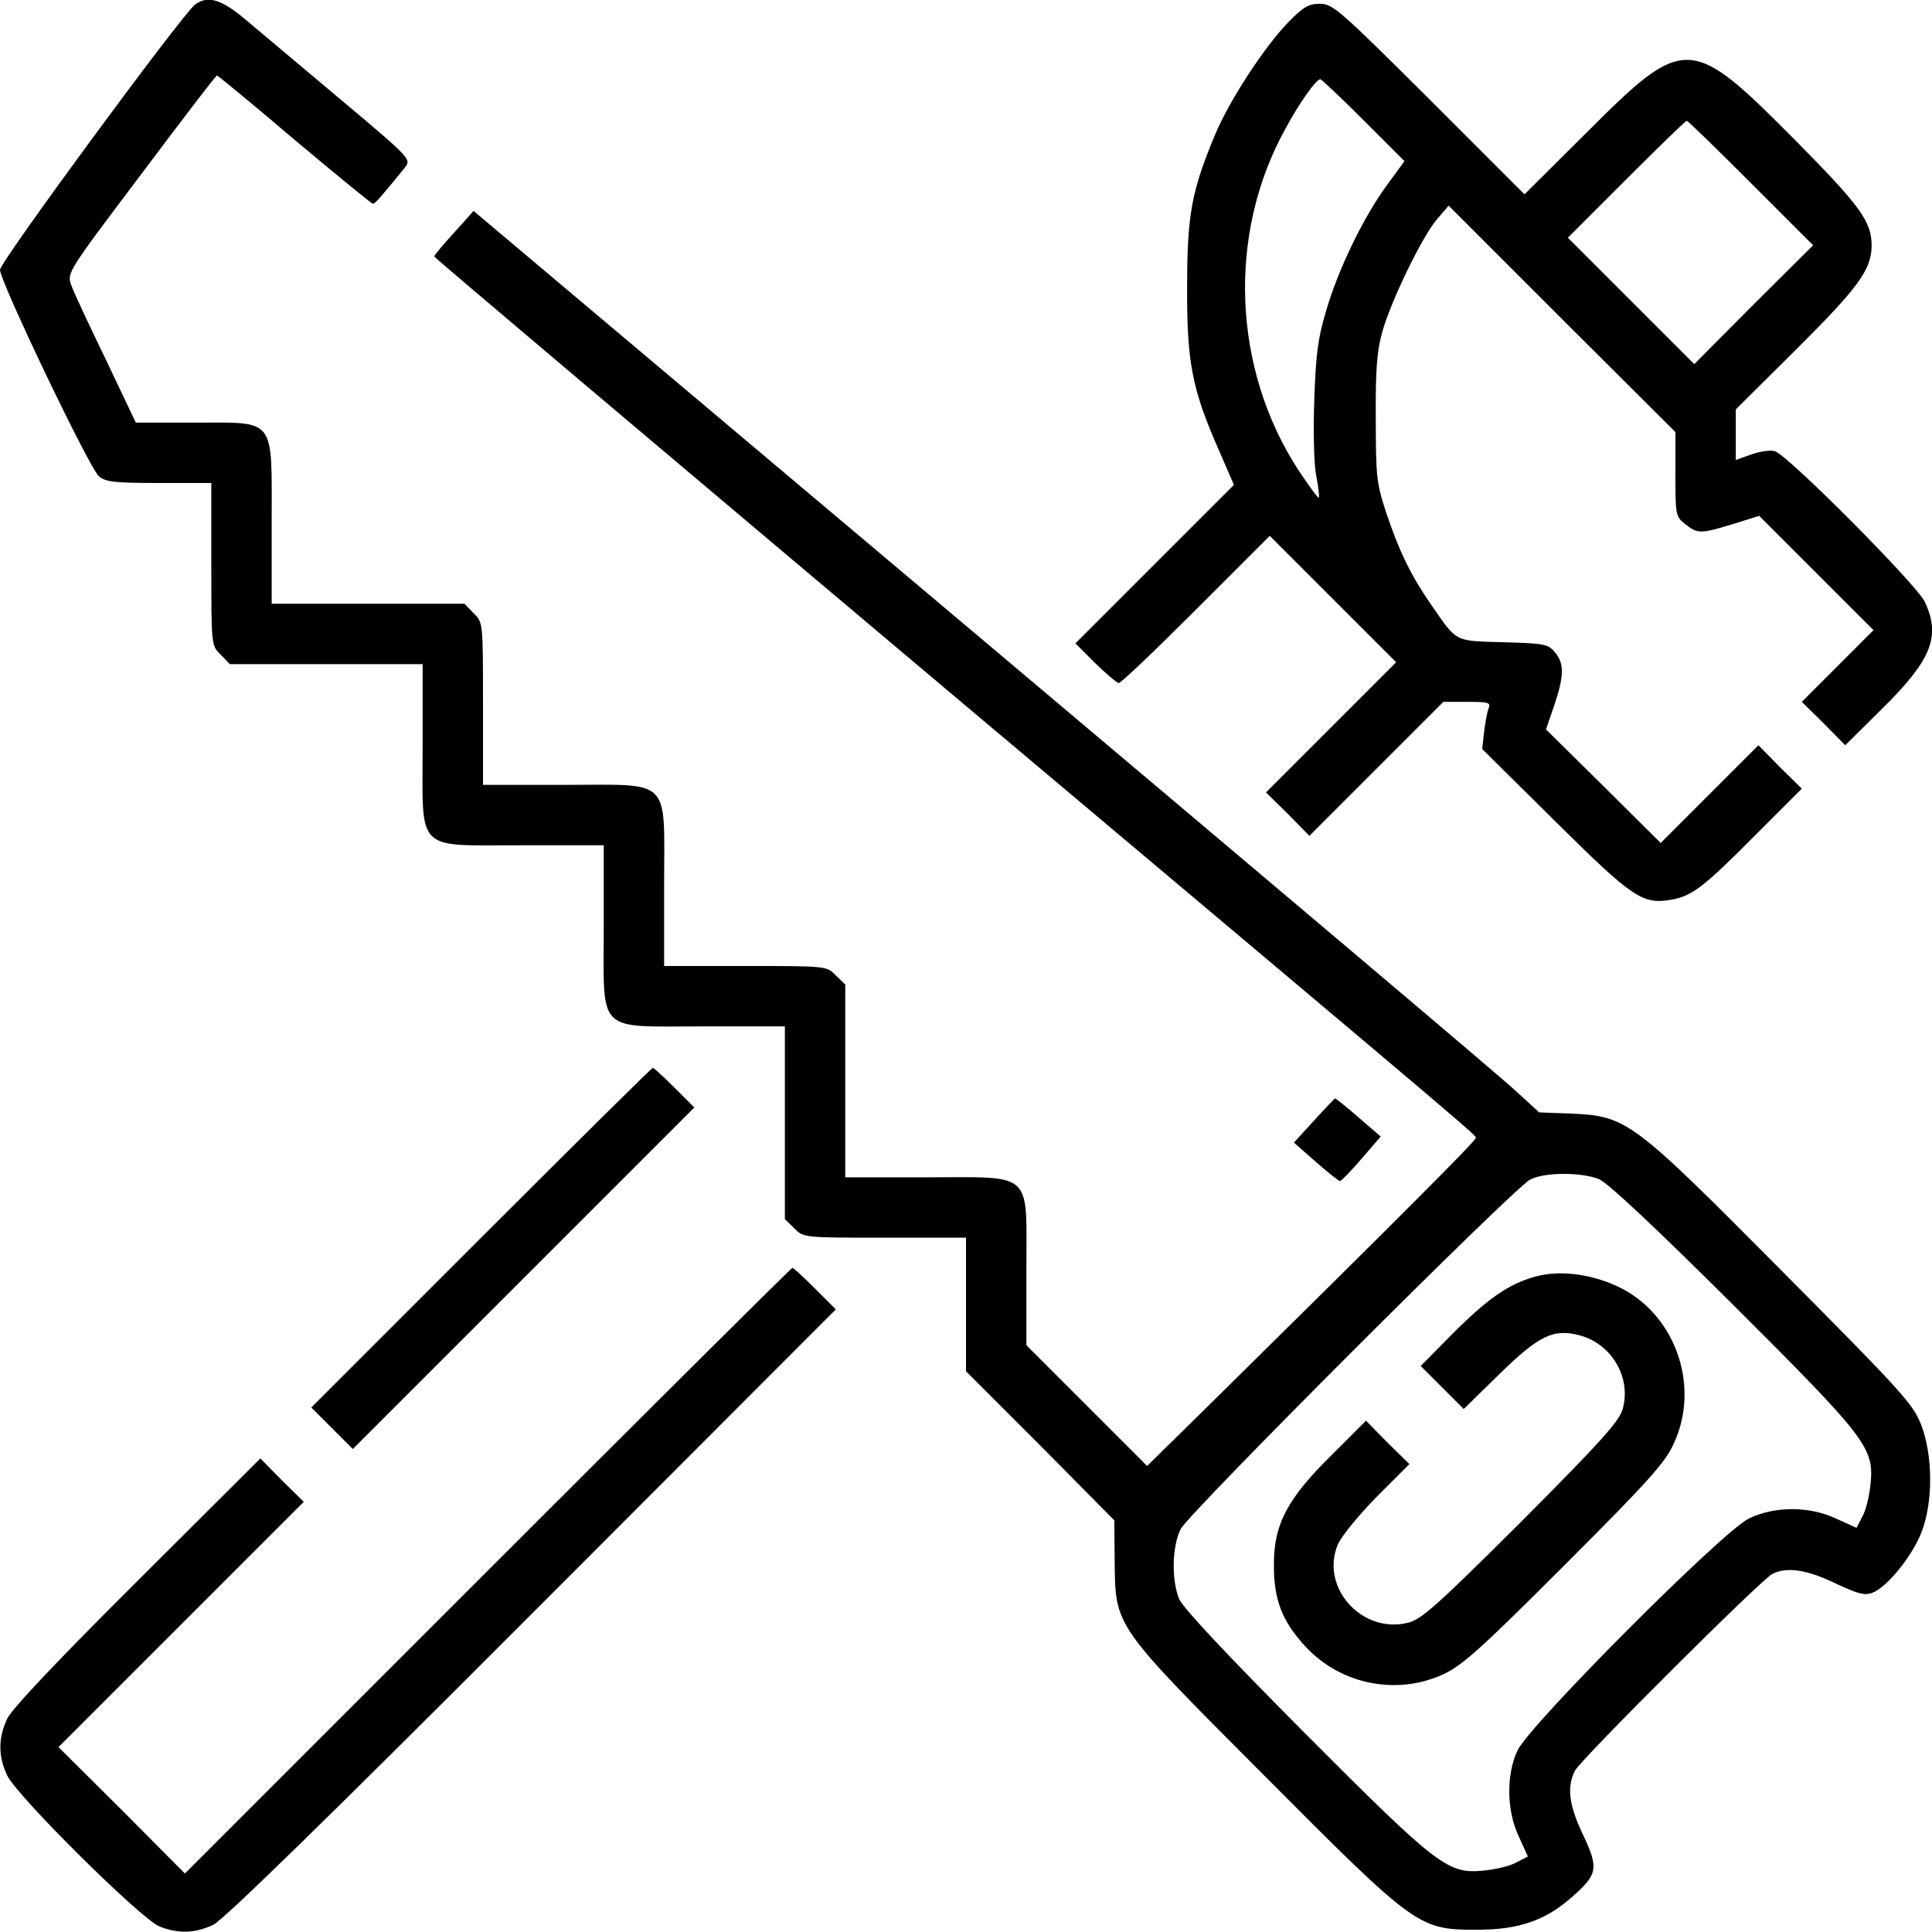 <?xml version="1.0" encoding="UTF-8" standalone="no"?> <svg xmlns="http://www.w3.org/2000/svg" version="1.0" width="512pt" height="512pt" viewBox="0 0 512 512" preserveAspectRatio="xMidYMid meet"><g transform="translate(0,512) scale(0.1,-0.1)" fill="#000000" stroke="none"><path d="M517 5108 c-35 -27 -517 -682 -517 -703 0 -31 237 -526 262 -547 17 -15 41 -18 159 -18 l139 0 0 -215 c0 -216 0 -216 25 -240 l24 -25 256 0 255 0 0 -215 c0 -288 -23 -265 265 -265 l215 0 0 -215 c0 -288 -23 -265 265 -265 l215 0 0 -255 0 -256 25 -24 c24 -25 24 -25 240 -25 l215 0 0 -177 0 -177 197 -197 196 -198 1 -108 c2 -175 -5 -166 399 -571 401 -403 407 -406 562 -406 109 0 180 24 250 86 70 61 72 77 30 166 -38 80 -43 127 -21 170 18 32 492 505 523 521 38 19 89 12 165 -24 61 -29 80 -34 100 -26 38 14 105 96 130 160 31 79 31 203 -1 286 -22 55 -50 86 -370 408 -399 402 -410 409 -559 416 l-83 3 -60 55 c-32 31 -668 568 -1412 1195 l-1352 1139 -52 -58 c-29 -32 -53 -60 -52 -63 0 -3 609 -517 1352 -1143 1507 -1268 1407 -1183 1407 -1194 0 -7 -192 -200 -687 -688 l-183 -180 -160 160 -160 160 0 198 c0 267 22 247 -265 247 l-215 0 0 255 0 256 -25 24 c-24 25 -24 25 -240 25 l-215 0 0 215 c0 288 23 265 -265 265 l-215 0 0 215 c0 216 0 216 -25 240 l-24 25 -256 0 -255 0 0 215 c0 282 13 265 -204 265 l-156 0 -79 166 c-44 91 -86 180 -92 198 -12 33 -11 34 185 294 108 144 198 262 201 262 2 0 95 -76 205 -170 111 -93 205 -170 208 -170 6 0 20 16 85 96 17 22 17 23 -170 180 -104 87 -216 182 -251 211 -65 55 -101 66 -135 41z m3721 -3113 c24 -11 145 -124 355 -333 356 -355 374 -379 364 -476 -3 -30 -12 -68 -21 -84 l-16 -31 -53 24 c-71 34 -163 34 -232 1 -69 -33 -585 -550 -614 -616 -30 -65 -28 -160 4 -227 l24 -53 -31 -16 c-16 -9 -54 -18 -84 -21 -97 -10 -121 8 -476 364 -209 210 -322 331 -333 355 -21 52 -19 140 4 186 23 44 882 903 926 926 39 20 135 20 183 1z"></path><path d="M4069 1737 c-72 -20 -127 -59 -219 -151 l-85 -86 57 -57 57 -57 93 91 c106 104 145 123 215 104 85 -23 137 -113 113 -196 -10 -33 -58 -86 -268 -297 -222 -221 -263 -258 -299 -268 -122 -32 -235 92 -188 206 9 22 55 78 103 127 l87 87 -58 57 -57 58 -90 -90 c-120 -118 -155 -186 -154 -295 0 -90 22 -147 84 -214 93 -100 241 -130 365 -73 51 24 99 67 322 290 223 223 266 271 289 322 72 156 1 349 -154 418 -71 32 -151 41 -213 24z"></path><path d="M3416 5063 c-64 -65 -158 -209 -196 -300 -62 -149 -74 -211 -74 -403 -1 -200 13 -272 85 -435 l39 -90 -210 -210 -210 -210 53 -53 c29 -28 57 -52 62 -52 6 0 98 88 205 195 l195 195 167 -167 168 -168 -172 -172 -173 -173 58 -57 57 -58 178 178 177 177 64 0 c56 0 62 -2 56 -17 -4 -10 -9 -38 -12 -63 l-5 -45 194 -192 c206 -204 231 -221 309 -207 54 10 86 35 219 169 l125 125 -58 57 -57 58 -130 -130 -129 -129 -152 151 -152 150 22 64 c26 78 27 110 2 140 -18 22 -27 24 -137 27 -132 4 -121 -2 -193 102 -52 75 -83 139 -117 240 -26 79 -28 96 -28 250 -1 129 3 179 17 230 23 82 106 254 146 300 l30 35 300 -300 301 -300 0 -112 c0 -109 1 -112 26 -132 33 -26 40 -26 126 0 l70 22 152 -152 151 -151 -95 -95 -95 -95 58 -57 57 -58 96 95 c133 131 158 193 115 285 -21 45 -363 389 -397 399 -11 4 -39 0 -62 -8 l-42 -15 0 67 0 67 161 160 c164 163 198 210 199 273 0 65 -28 104 -203 281 -278 280 -292 280 -554 18 l-163 -162 -253 253 c-236 235 -255 252 -289 252 -29 0 -44 -8 -82 -47z m198 -262 l108 -108 -46 -63 c-62 -84 -130 -224 -162 -335 -22 -73 -27 -117 -31 -235 -3 -80 -1 -170 5 -200 6 -30 9 -57 7 -59 -2 -2 -26 31 -54 73 -175 269 -189 625 -35 904 37 69 82 132 93 132 3 0 55 -49 115 -109z m1026 -166 l165 -165 -158 -157 -157 -158 -167 167 -168 168 155 155 c85 85 157 155 160 155 3 0 79 -74 170 -165z"></path><path d="M1275 1840 l-450 -450 55 -55 55 -55 452 452 453 453 -52 52 c-29 29 -55 53 -58 53 -3 0 -207 -202 -455 -450z"></path><path d="M3482 2150 l-53 -58 58 -51 c32 -28 61 -51 64 -51 3 0 29 26 57 59 l51 59 -59 51 c-32 28 -60 50 -62 50 -2 -1 -27 -27 -56 -59z"></path><path d="M1293 958 l-803 -803 -167 168 -168 167 325 325 325 325 -58 57 -57 58 -326 -325 c-213 -212 -333 -339 -345 -365 -24 -51 -24 -99 0 -150 25 -54 353 -379 403 -400 49 -20 94 -19 143 4 27 13 295 274 845 825 l805 806 -55 55 c-30 30 -57 55 -60 55 -3 0 -366 -361 -807 -802z"></path></g></svg> 